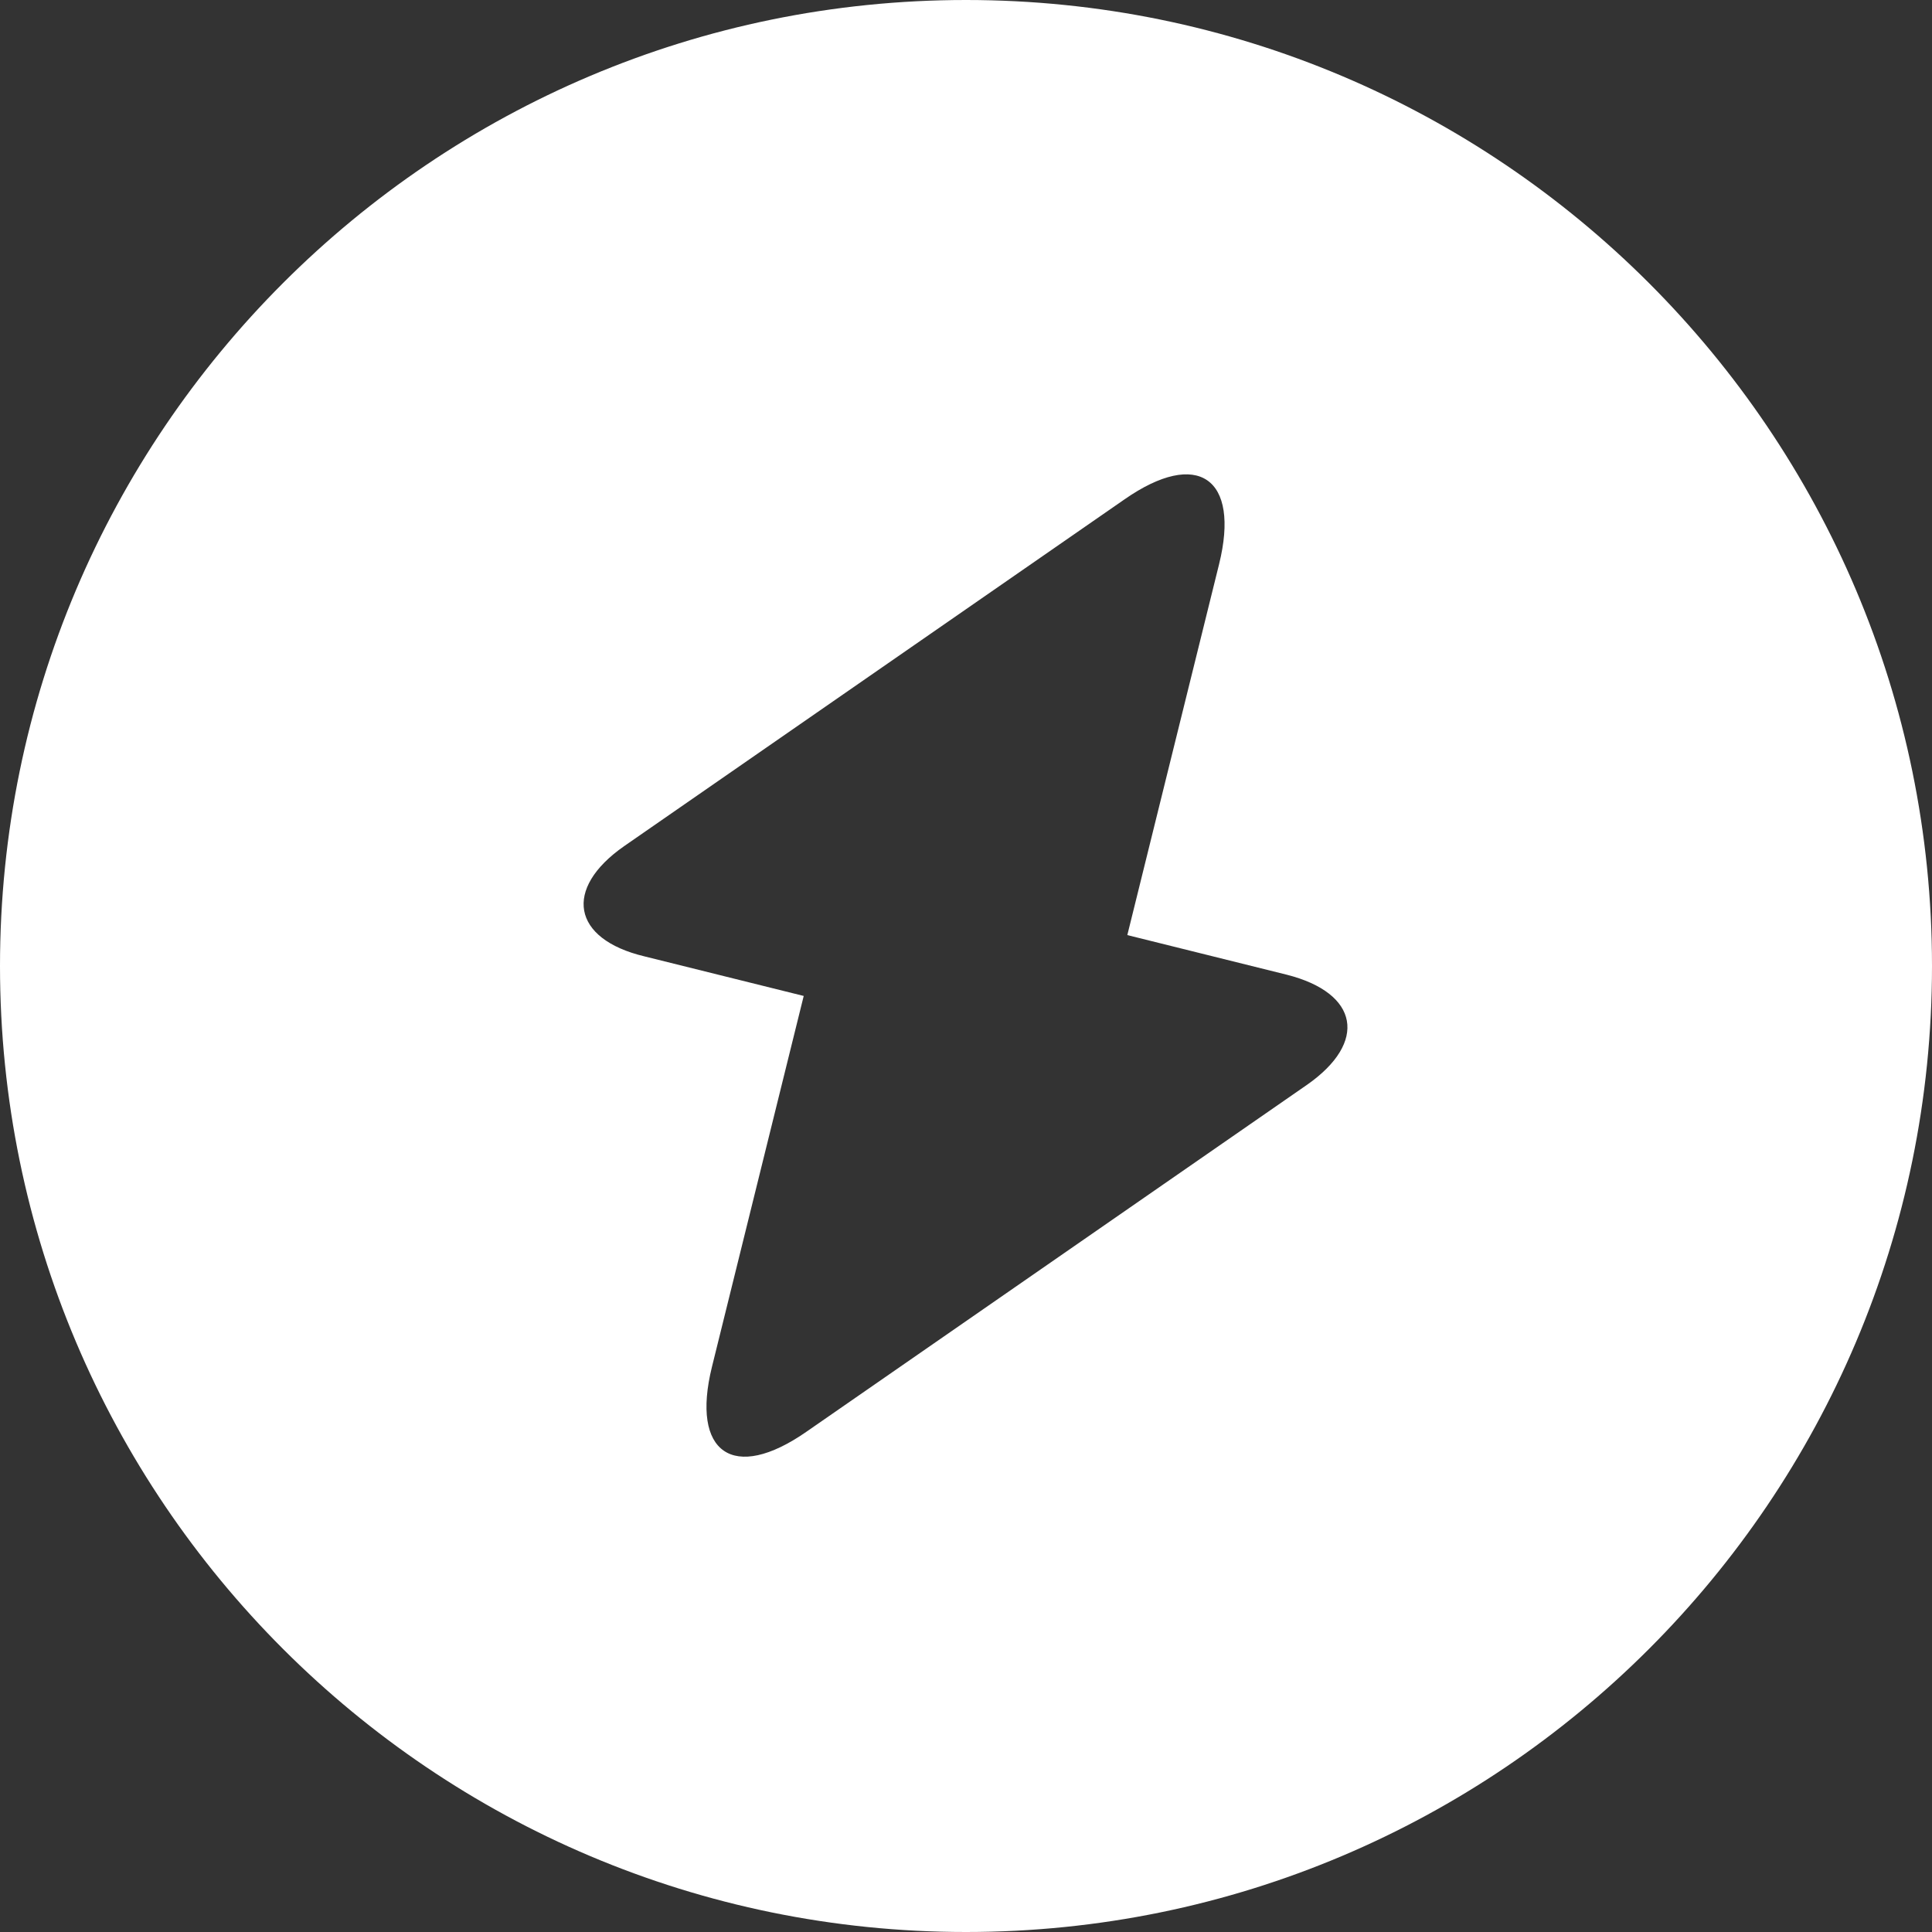 <?xml version="1.0" encoding="UTF-8"?> <svg xmlns="http://www.w3.org/2000/svg" width="20" height="20" viewBox="0 0 20 20" fill="none"><rect x="0" y="0" width="20" height="20" fill="#333333" stroke="none"/> <path d="M10 0C4.48 0 0 4.48 0 10C0 15.52 4.48 20 10 20C15.52 20 20 15.52 20 10C20 4.48 15.52 0 10 0ZM13.53 11.23L8.35 14.82C7.59 15.35 7.15 15.04 7.37 14.15L8.32 10.31L6.67 9.9C5.92 9.72 5.83 9.2 6.46 8.76L11.64 5.17C12.4 4.64 12.84 4.95 12.62 5.84L11.67 9.68L13.32 10.09C14.07 10.28 14.16 10.79 13.53 11.23Z" fill="white"></path> </svg> 